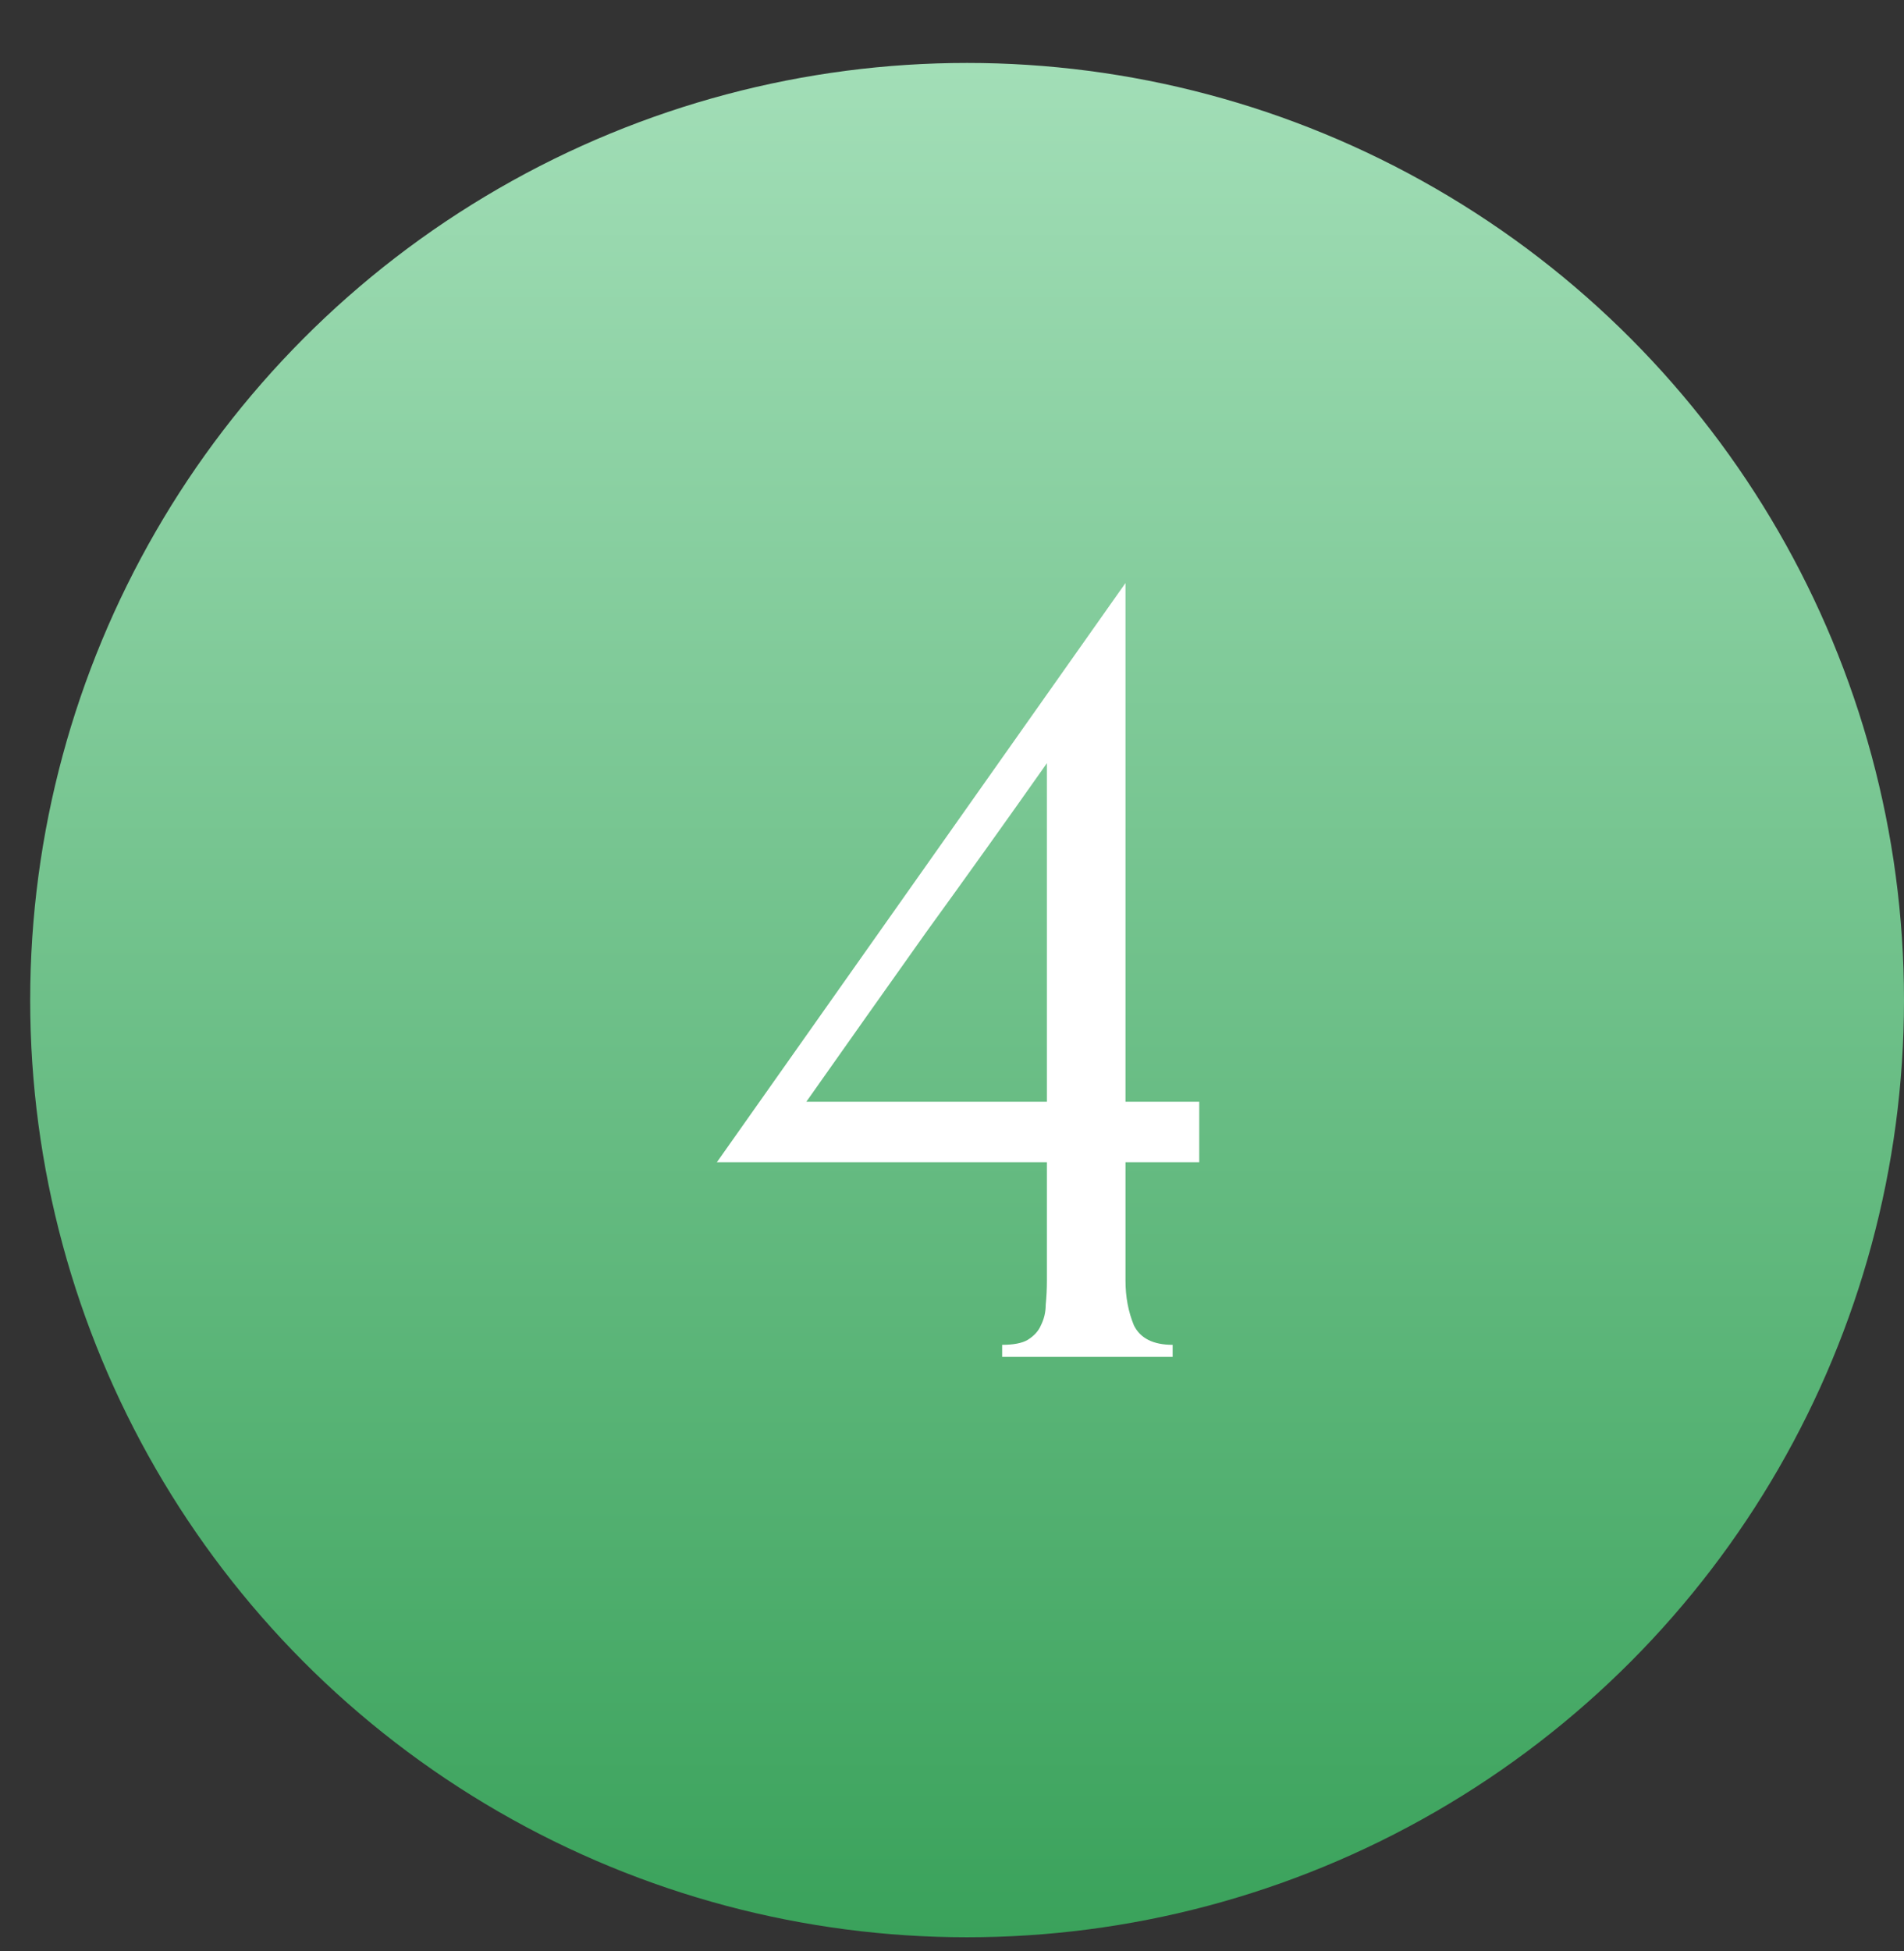 <?xml version="1.0" encoding="UTF-8"?> <svg xmlns="http://www.w3.org/2000/svg" width="41" height="42" viewBox="0 0 41 42" fill="none"><rect x="0" y="0" width="41" height="42" fill="#333333" stroke="none"/><circle cx="20.825" cy="21.53" r="20.175" fill="url(#paint0_linear_2604_7605)"></circle><path d="M21.58 29.211V28.951C21.823 28.951 22.006 28.916 22.127 28.846C22.266 28.76 22.361 28.656 22.413 28.534C22.483 28.395 22.518 28.248 22.518 28.092C22.535 27.918 22.544 27.744 22.544 27.571V25.02H15.437L24.236 12.551V23.718H25.824V25.02H24.236V27.571C24.236 27.918 24.296 28.239 24.418 28.534C24.557 28.812 24.834 28.951 25.251 28.951V29.211H21.58ZM22.544 16.429C21.676 17.662 20.808 18.876 19.94 20.074C19.09 21.271 18.231 22.486 17.363 23.718H22.544V16.429Z" fill="white"></path><defs><linearGradient id="paint0_linear_2604_7605" x1="20.825" y1="1.355" x2="20.825" y2="41.705" gradientUnits="userSpaceOnUse"><stop stop-color="#A2DEB7"></stop><stop offset="1" stop-color="#3AA25B"></stop></linearGradient></defs></svg> 